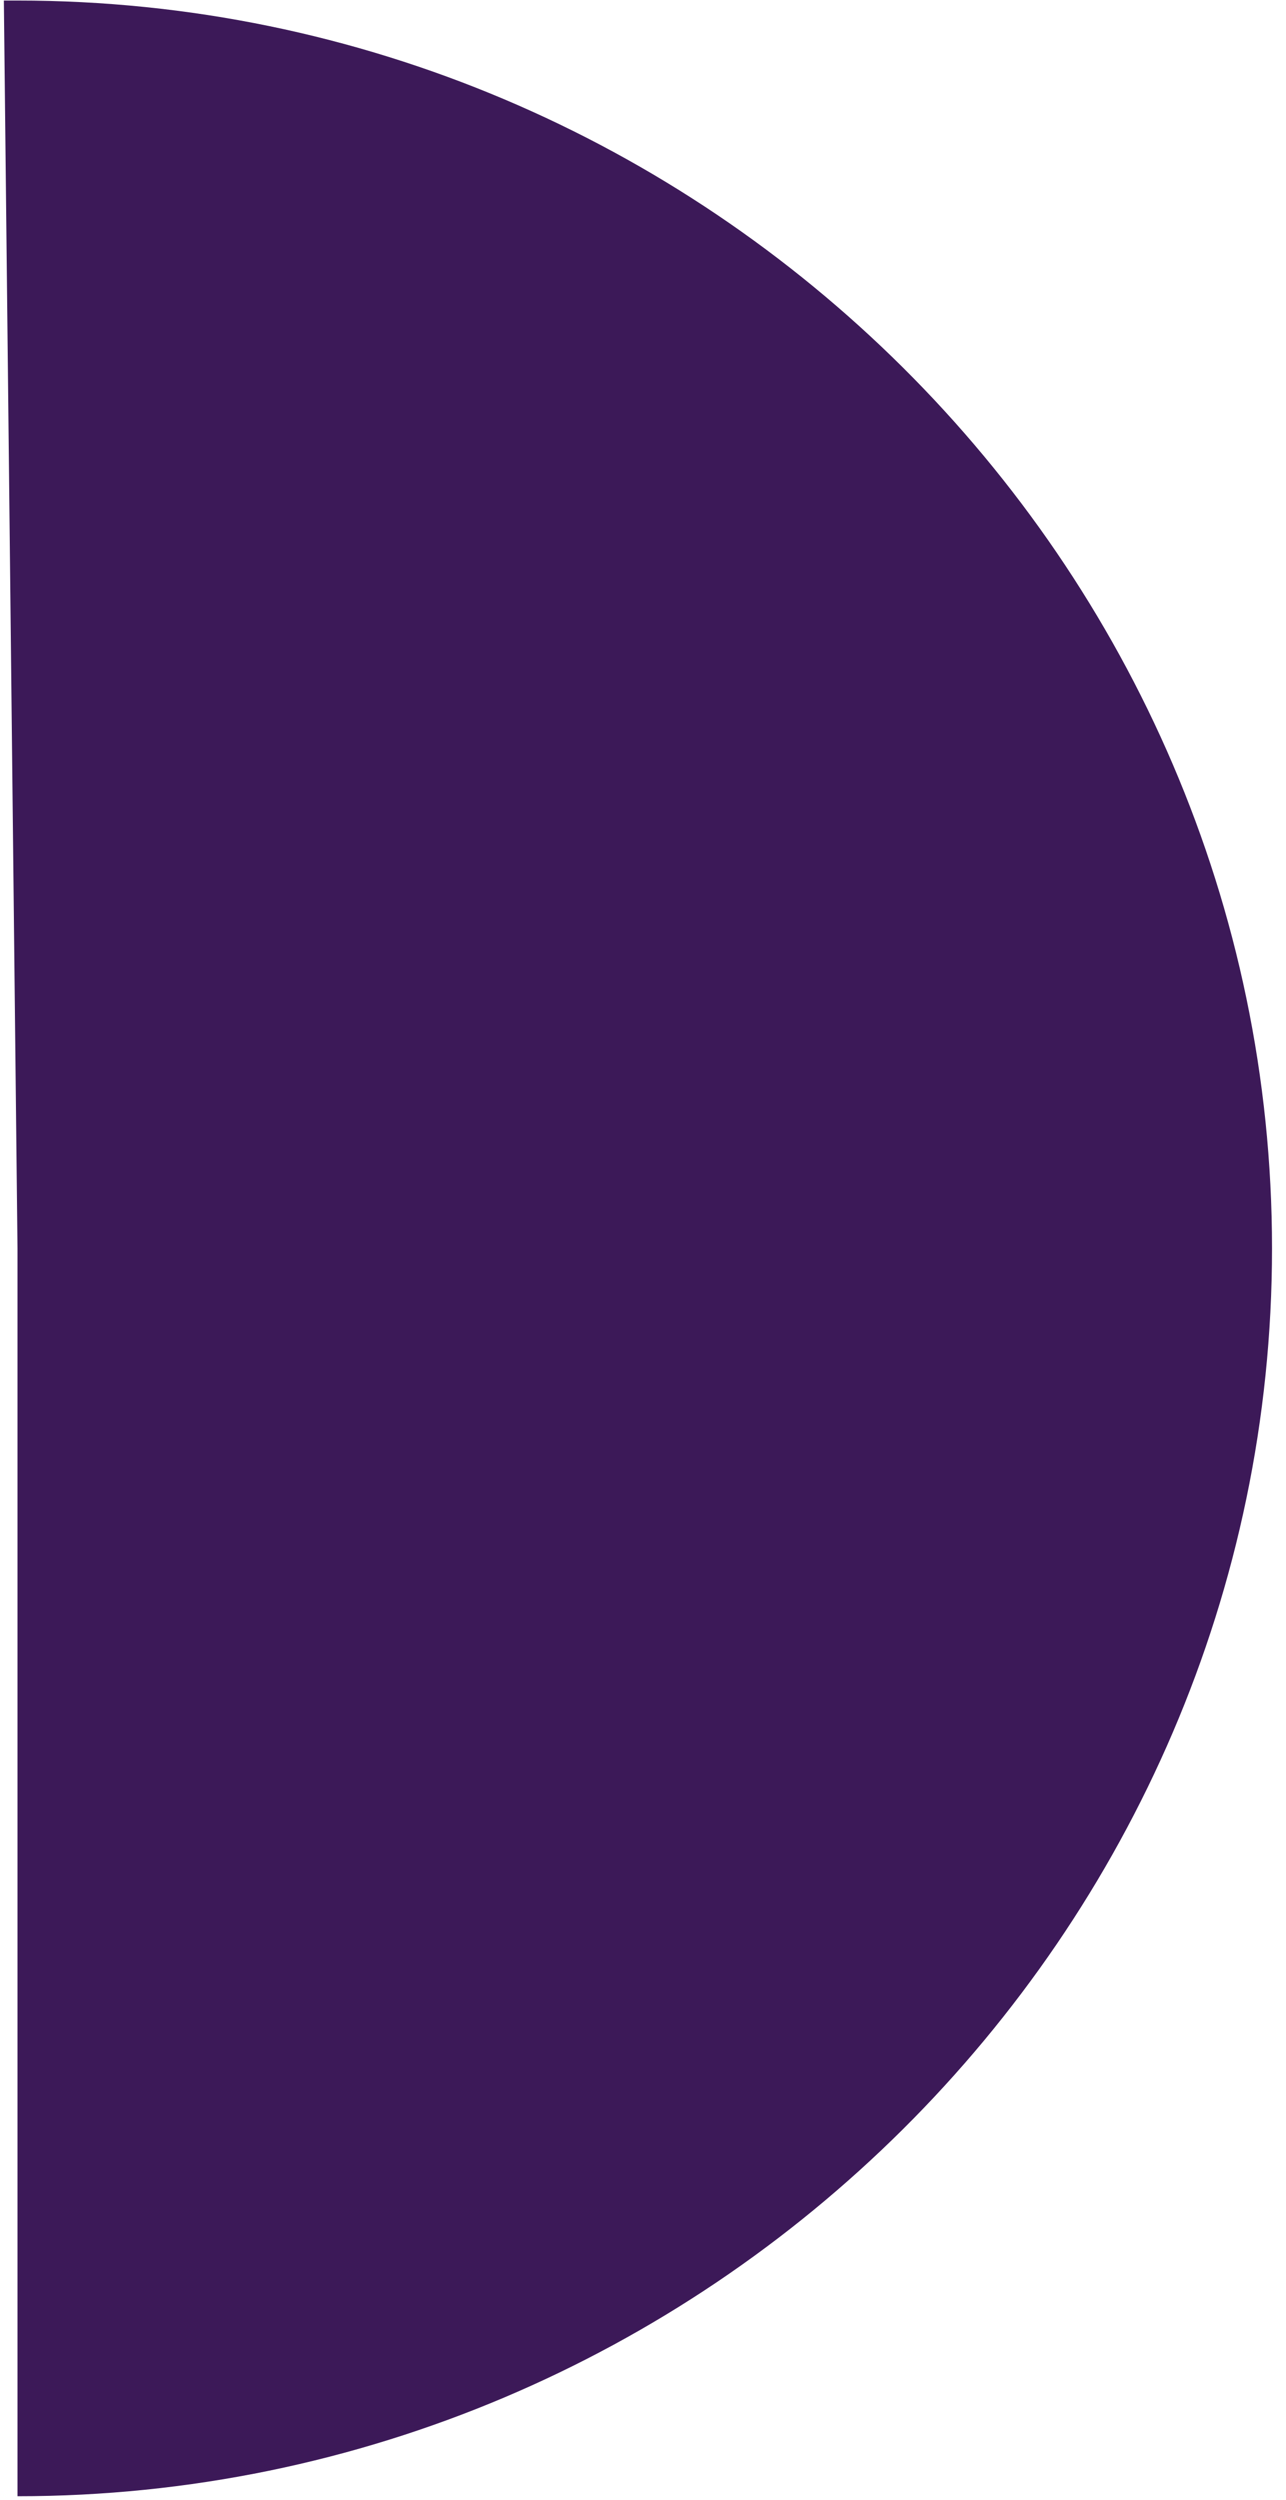 <svg width="71" height="138" viewBox="0 0 71 138" fill="none" xmlns="http://www.w3.org/2000/svg">
<path d="M0.966 68.909V137.788C38.985 137.788 70.228 106.717 70.228 68.909C70.228 31.1 38.985 0.03 0.966 0.03C0.589 0.03 0.589 0.03 0.213 0.03L0.966 68.909Z" fill="#3C1958"/>
</svg>
